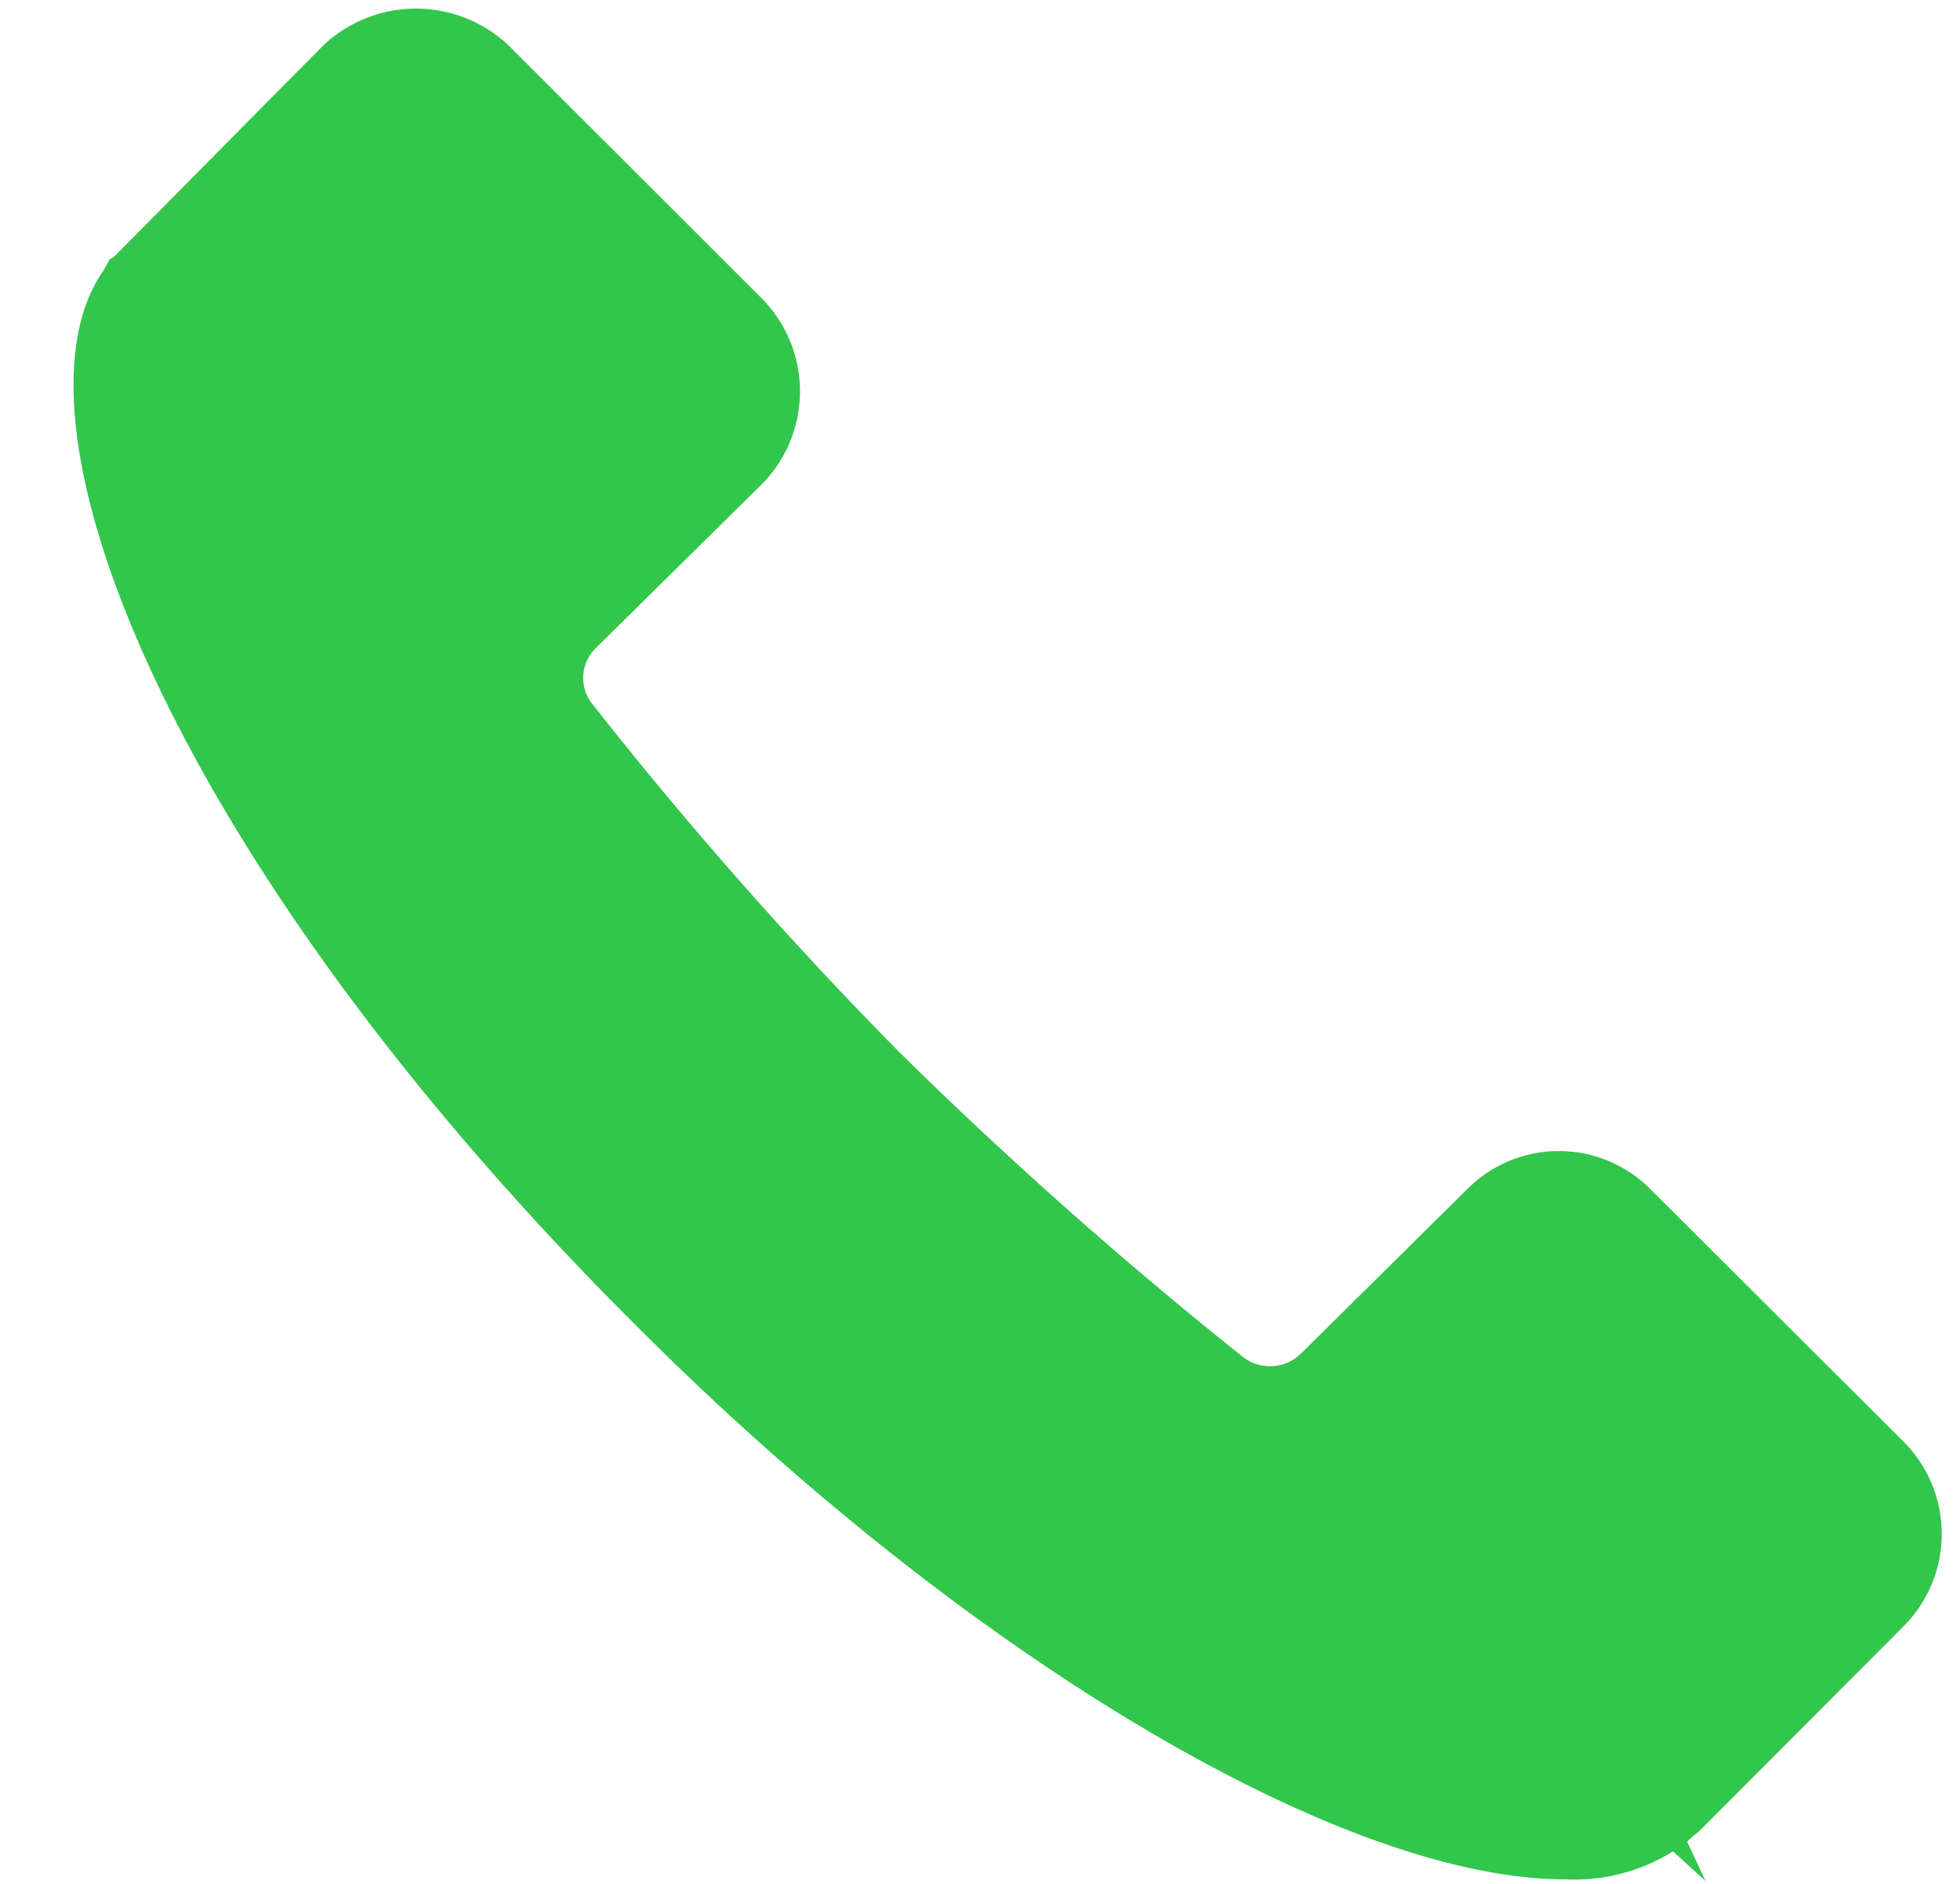 <?xml version="1.0" encoding="UTF-8" standalone="no"?><svg xmlns="http://www.w3.org/2000/svg" xmlns:xlink="http://www.w3.org/1999/xlink" fill="#32c64d" height="19.8" preserveAspectRatio="xMidYMid meet" version="1" viewBox="1.3 2.0 20.6 19.8" width="20.6" zoomAndPan="magnify">
 <g id="change1_1"><path d="m18.884 21.458 0.342 0.312-0.194-0.415a1.6 1.6 0 0 1 0.127 -0.109l2.16-2.166a1.374 1.374 0 0 0 0 -1.916l-2.68-2.673a1.356 1.356 0 0 0 -1.911 0l-1.759 1.739a0.464 0.464 0 0 1 -0.6 0.036 46.157 46.157 0 0 1 -3.618 -3.209 43.38 43.38 0 0 1 -3.211 -3.64 0.44 0.44 0 0 1 0.016 -0.6l1.762-1.739a1.389 1.389 0 0 0 0 -1.93l-2.681-2.679a1.42 1.42 0 0 0 -1.931 0l-2.192 2.214a0.144 0.144 0 0 1 -0.061 0.04c-0.012 0.026-0.065 0.121-0.072 0.129-1.1 1.6 0.741 6.216 5.55 11.025 3.5 3.521 7.463 5.875 9.821 5.875a1.96 1.96 0 0 0 1.132 -0.294z" fill="inherit"/></g>
</svg>